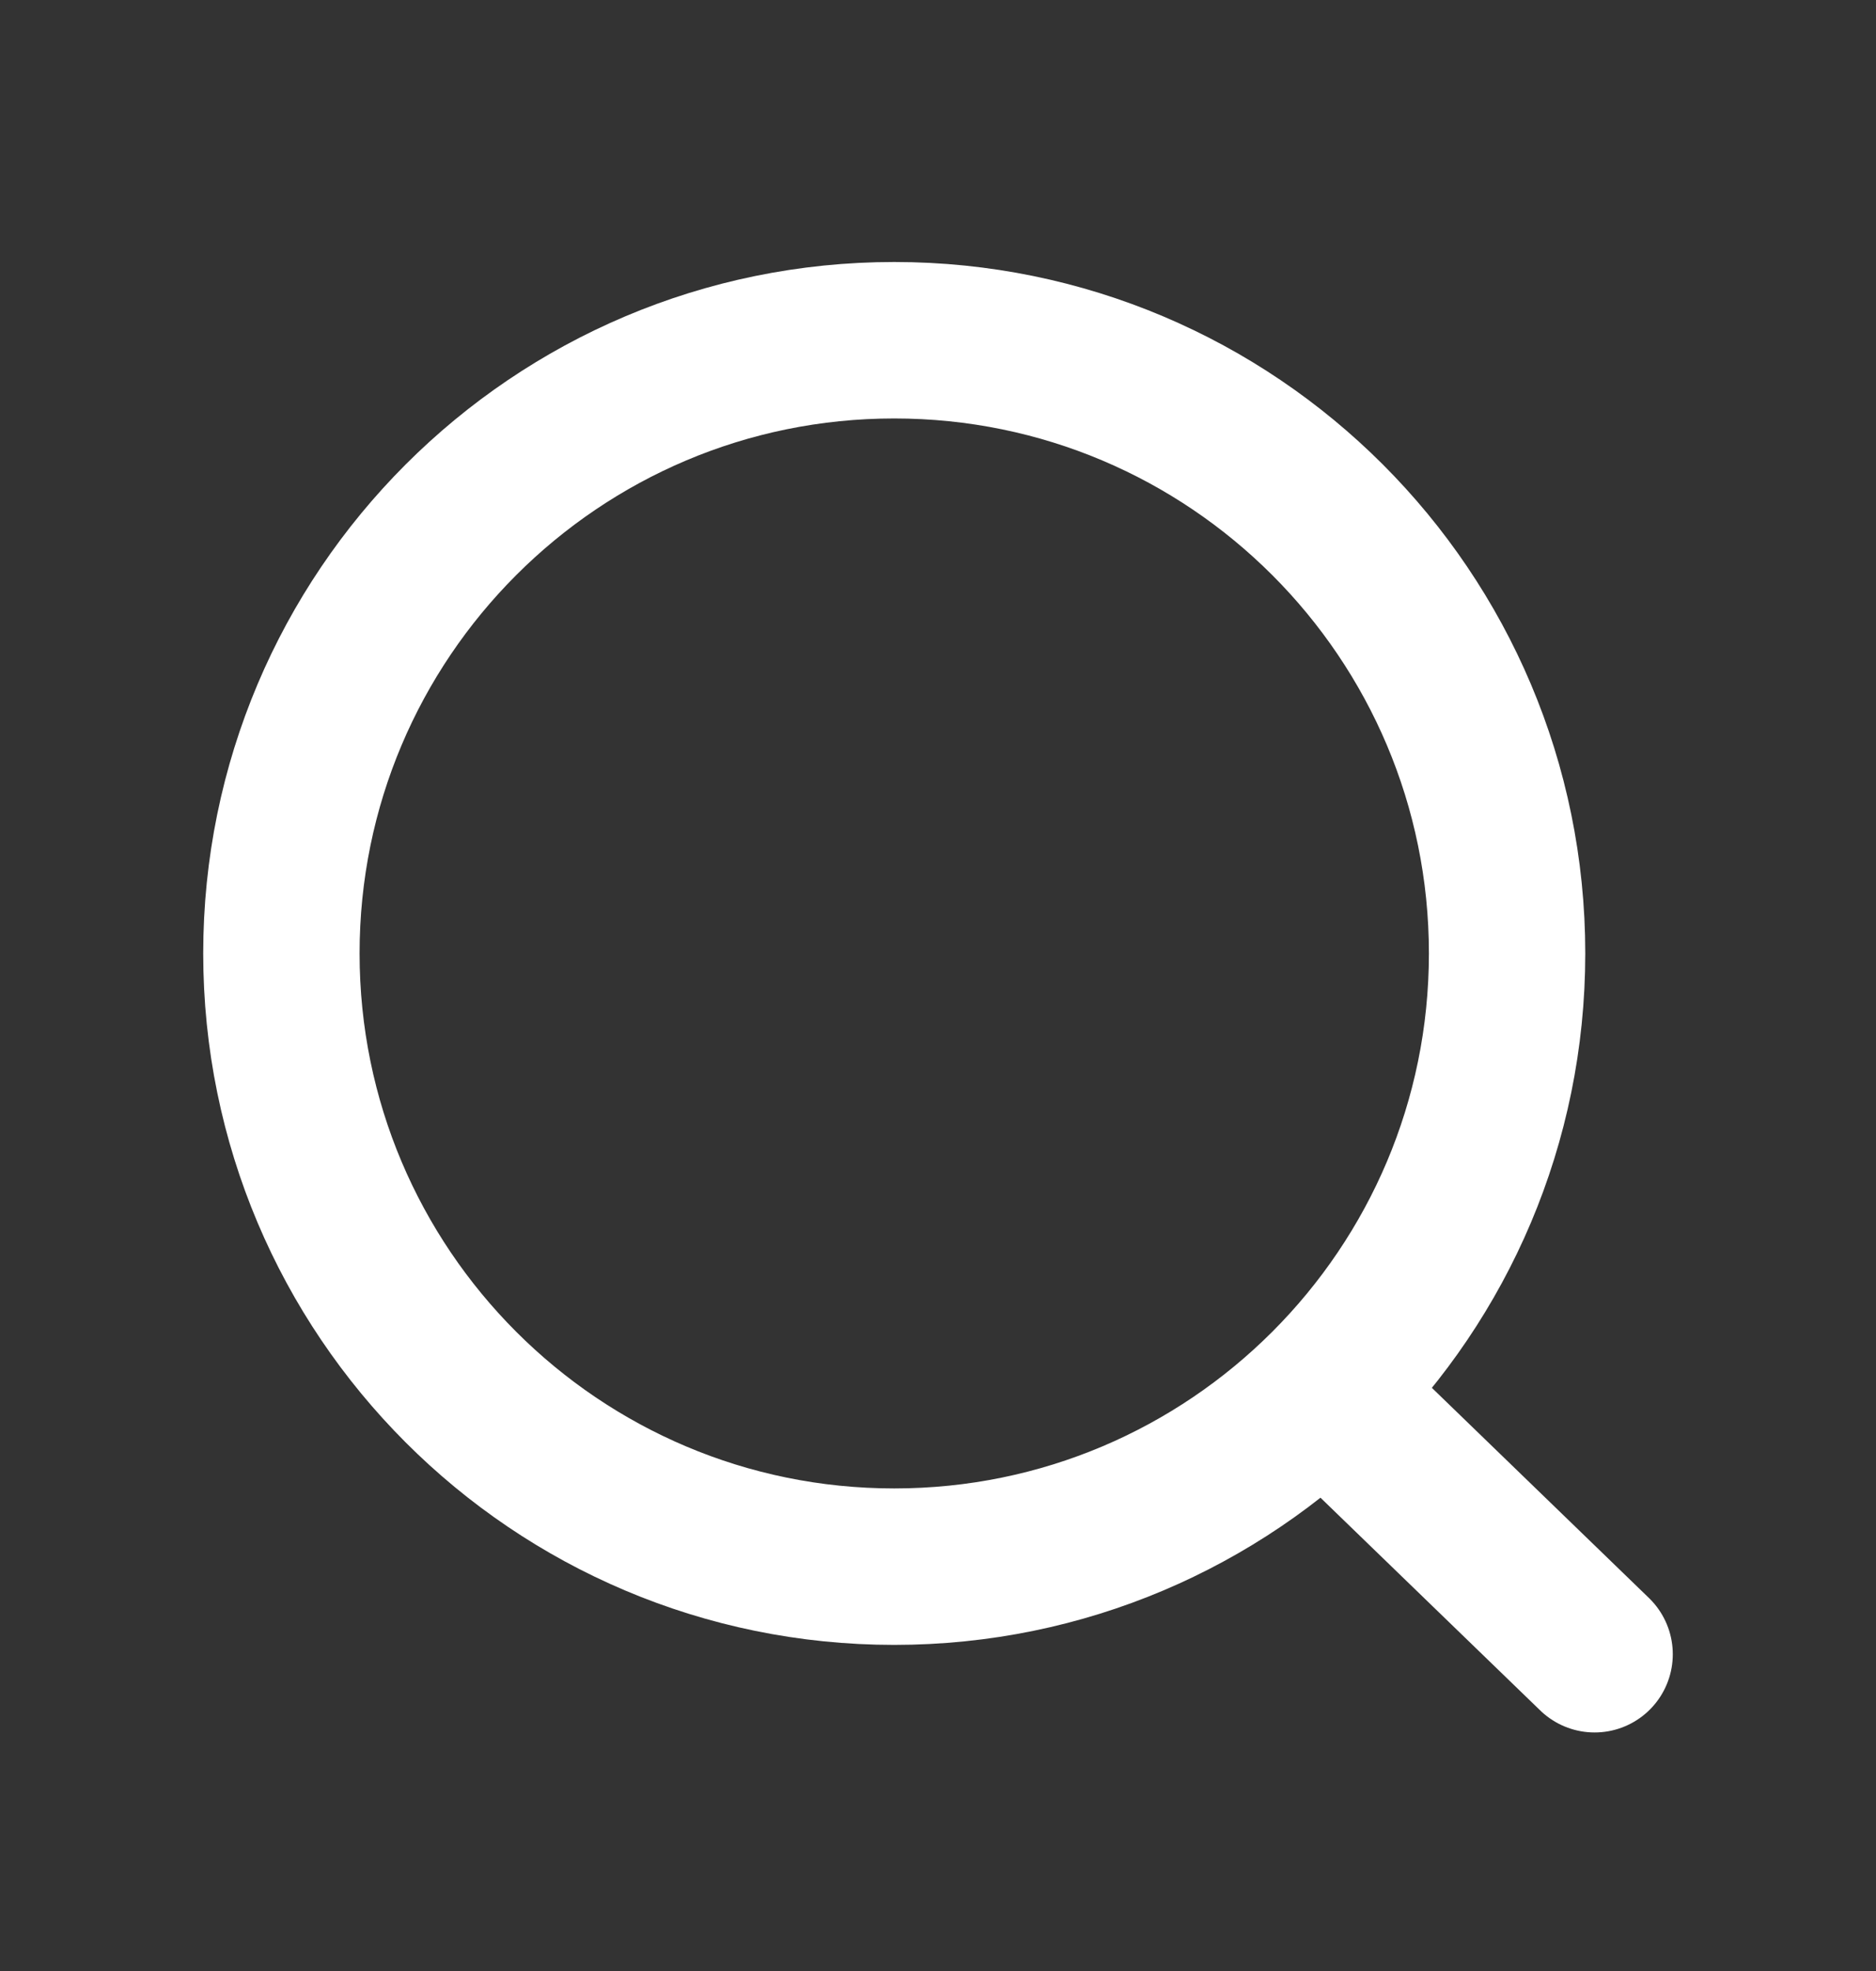 <svg width="20" height="21" viewBox="0 0 20 21" fill="none" xmlns="http://www.w3.org/2000/svg">
<rect x="0" y="0" width="20" height="21" fill="#333333" stroke="none"/>
<path d="M14.106 14.825L17 17.625M16.067 10.158C16.067 13.767 13.142 16.692 9.533 16.692C5.925 16.692 3 13.767 3 10.158C3 6.55 5.925 3.625 9.533 3.625C13.142 3.625 16.067 6.55 16.067 10.158Z" stroke="white" stroke-width="1.667" stroke-linecap="round"/>
</svg>
